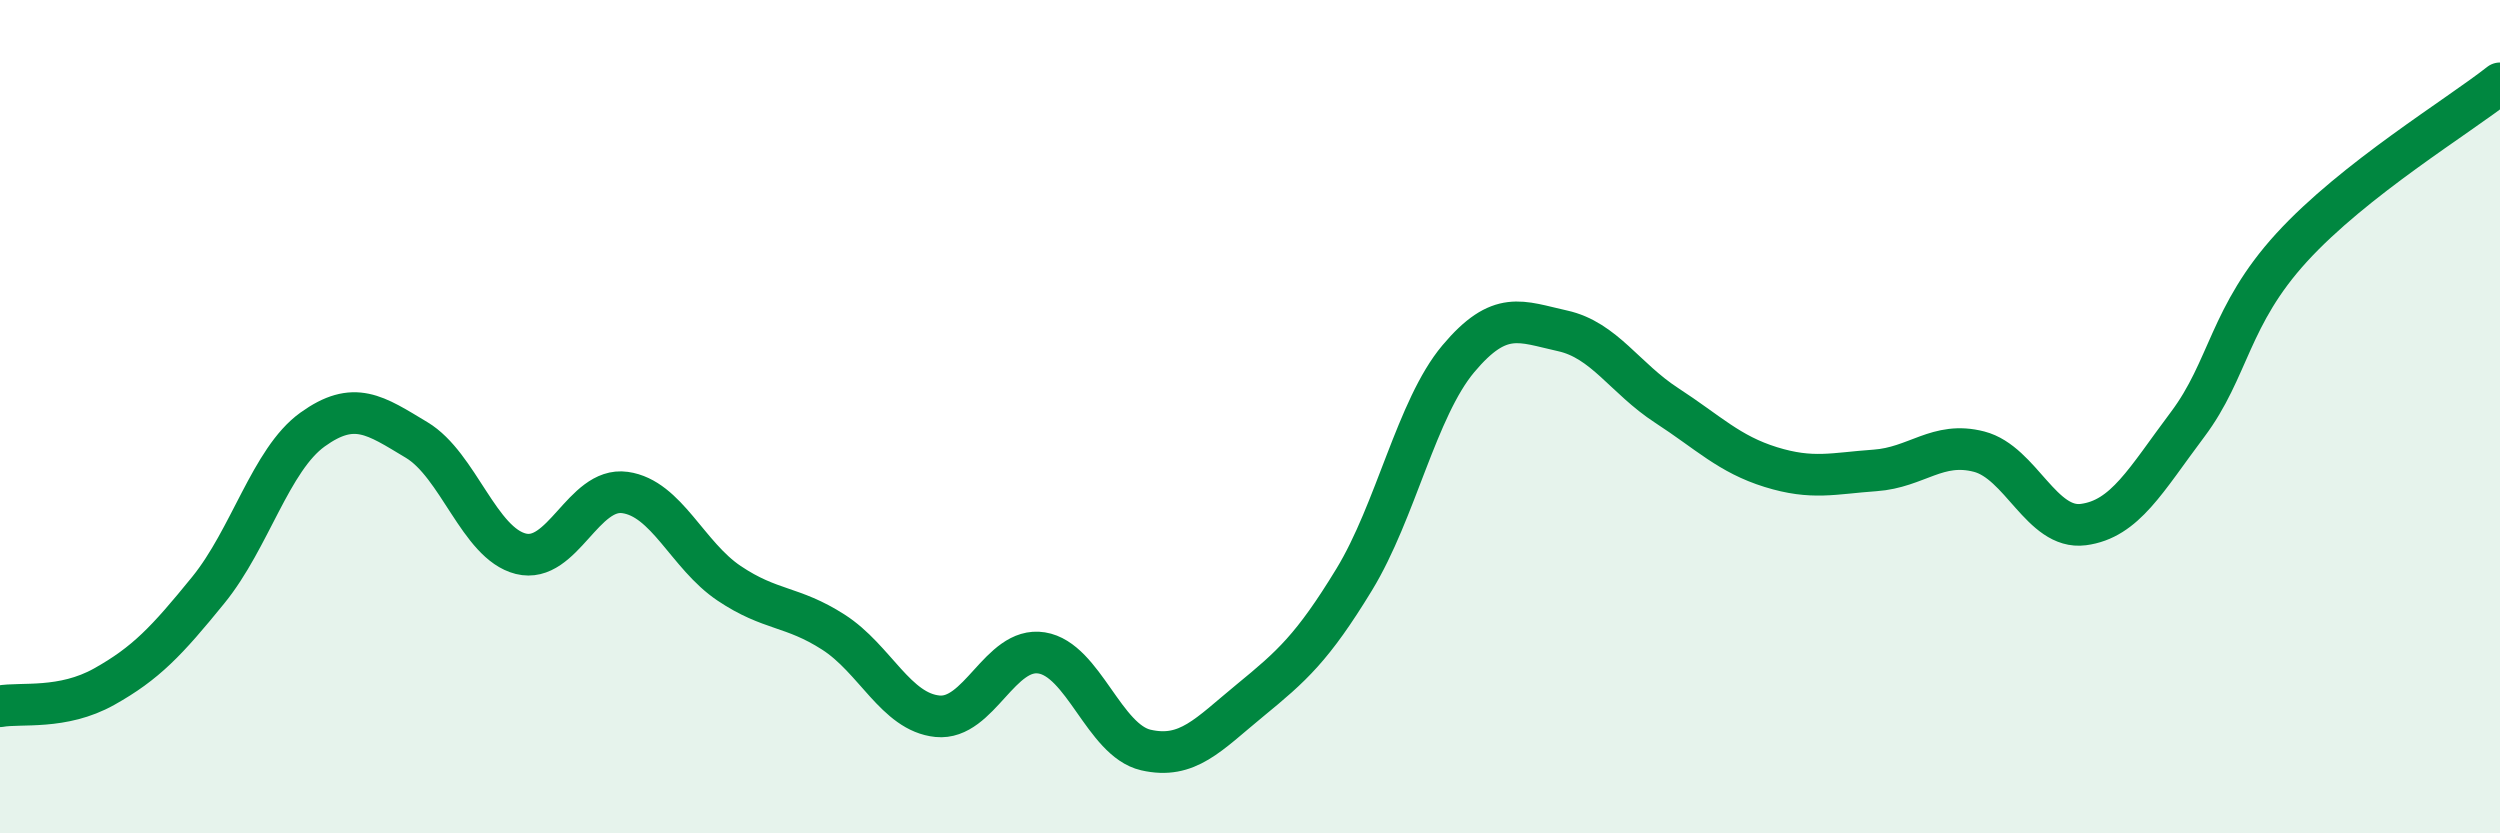 
    <svg width="60" height="20" viewBox="0 0 60 20" xmlns="http://www.w3.org/2000/svg">
      <path
        d="M 0,16.95 C 0.5,16.86 1.5,17.04 2.5,16.48 C 3.5,15.92 4,15.39 5,14.16 C 6,12.93 6.5,11.03 7.5,10.31 C 8.5,9.59 9,9.96 10,10.56 C 11,11.16 11.5,13.04 12.5,13.29 C 13.5,13.54 14,11.68 15,11.82 C 16,11.96 16.5,13.33 17.5,14 C 18.5,14.67 19,14.53 20,15.17 C 21,15.81 21.5,17.09 22.5,17.19 C 23.5,17.29 24,15.51 25,15.67 C 26,15.83 26.5,17.77 27.5,18 C 28.5,18.23 29,17.63 30,16.81 C 31,15.99 31.5,15.55 32.5,13.91 C 33.5,12.27 34,9.8 35,8.61 C 36,7.42 36.5,7.72 37.5,7.94 C 38.5,8.16 39,9.08 40,9.73 C 41,10.38 41.5,10.9 42.5,11.21 C 43.5,11.52 44,11.36 45,11.29 C 46,11.22 46.5,10.58 47.5,10.84 C 48.5,11.1 49,12.72 50,12.59 C 51,12.46 51.5,11.52 52.5,10.19 C 53.5,8.86 53.5,7.58 55,5.94 C 56.5,4.3 59,2.79 60,2L60 20L0 20Z"
        fill="#008740"
        opacity="0.1"
        stroke-linecap="round"
        stroke-linejoin="round"
      />
      <path
        d="M 0,16.95 C 0.5,16.86 1.5,17.04 2.5,16.48 C 3.5,15.92 4,15.39 5,14.16 C 6,12.93 6.5,11.03 7.5,10.31 C 8.5,9.59 9,9.96 10,10.56 C 11,11.16 11.5,13.04 12.5,13.29 C 13.5,13.54 14,11.68 15,11.82 C 16,11.96 16.5,13.33 17.5,14 C 18.5,14.67 19,14.53 20,15.17 C 21,15.81 21.5,17.09 22.5,17.19 C 23.5,17.29 24,15.51 25,15.67 C 26,15.83 26.5,17.77 27.5,18 C 28.5,18.23 29,17.63 30,16.81 C 31,15.99 31.5,15.55 32.5,13.91 C 33.5,12.27 34,9.8 35,8.61 C 36,7.42 36.5,7.72 37.5,7.94 C 38.5,8.16 39,9.08 40,9.73 C 41,10.38 41.5,10.9 42.5,11.21 C 43.5,11.52 44,11.36 45,11.29 C 46,11.22 46.5,10.58 47.5,10.84 C 48.5,11.1 49,12.72 50,12.59 C 51,12.46 51.5,11.52 52.5,10.19 C 53.5,8.86 53.5,7.58 55,5.94 C 56.5,4.3 59,2.79 60,2"
        stroke="#008740"
        stroke-width="1"
        fill="none"
        stroke-linecap="round"
        stroke-linejoin="round"
      />
    </svg>
  